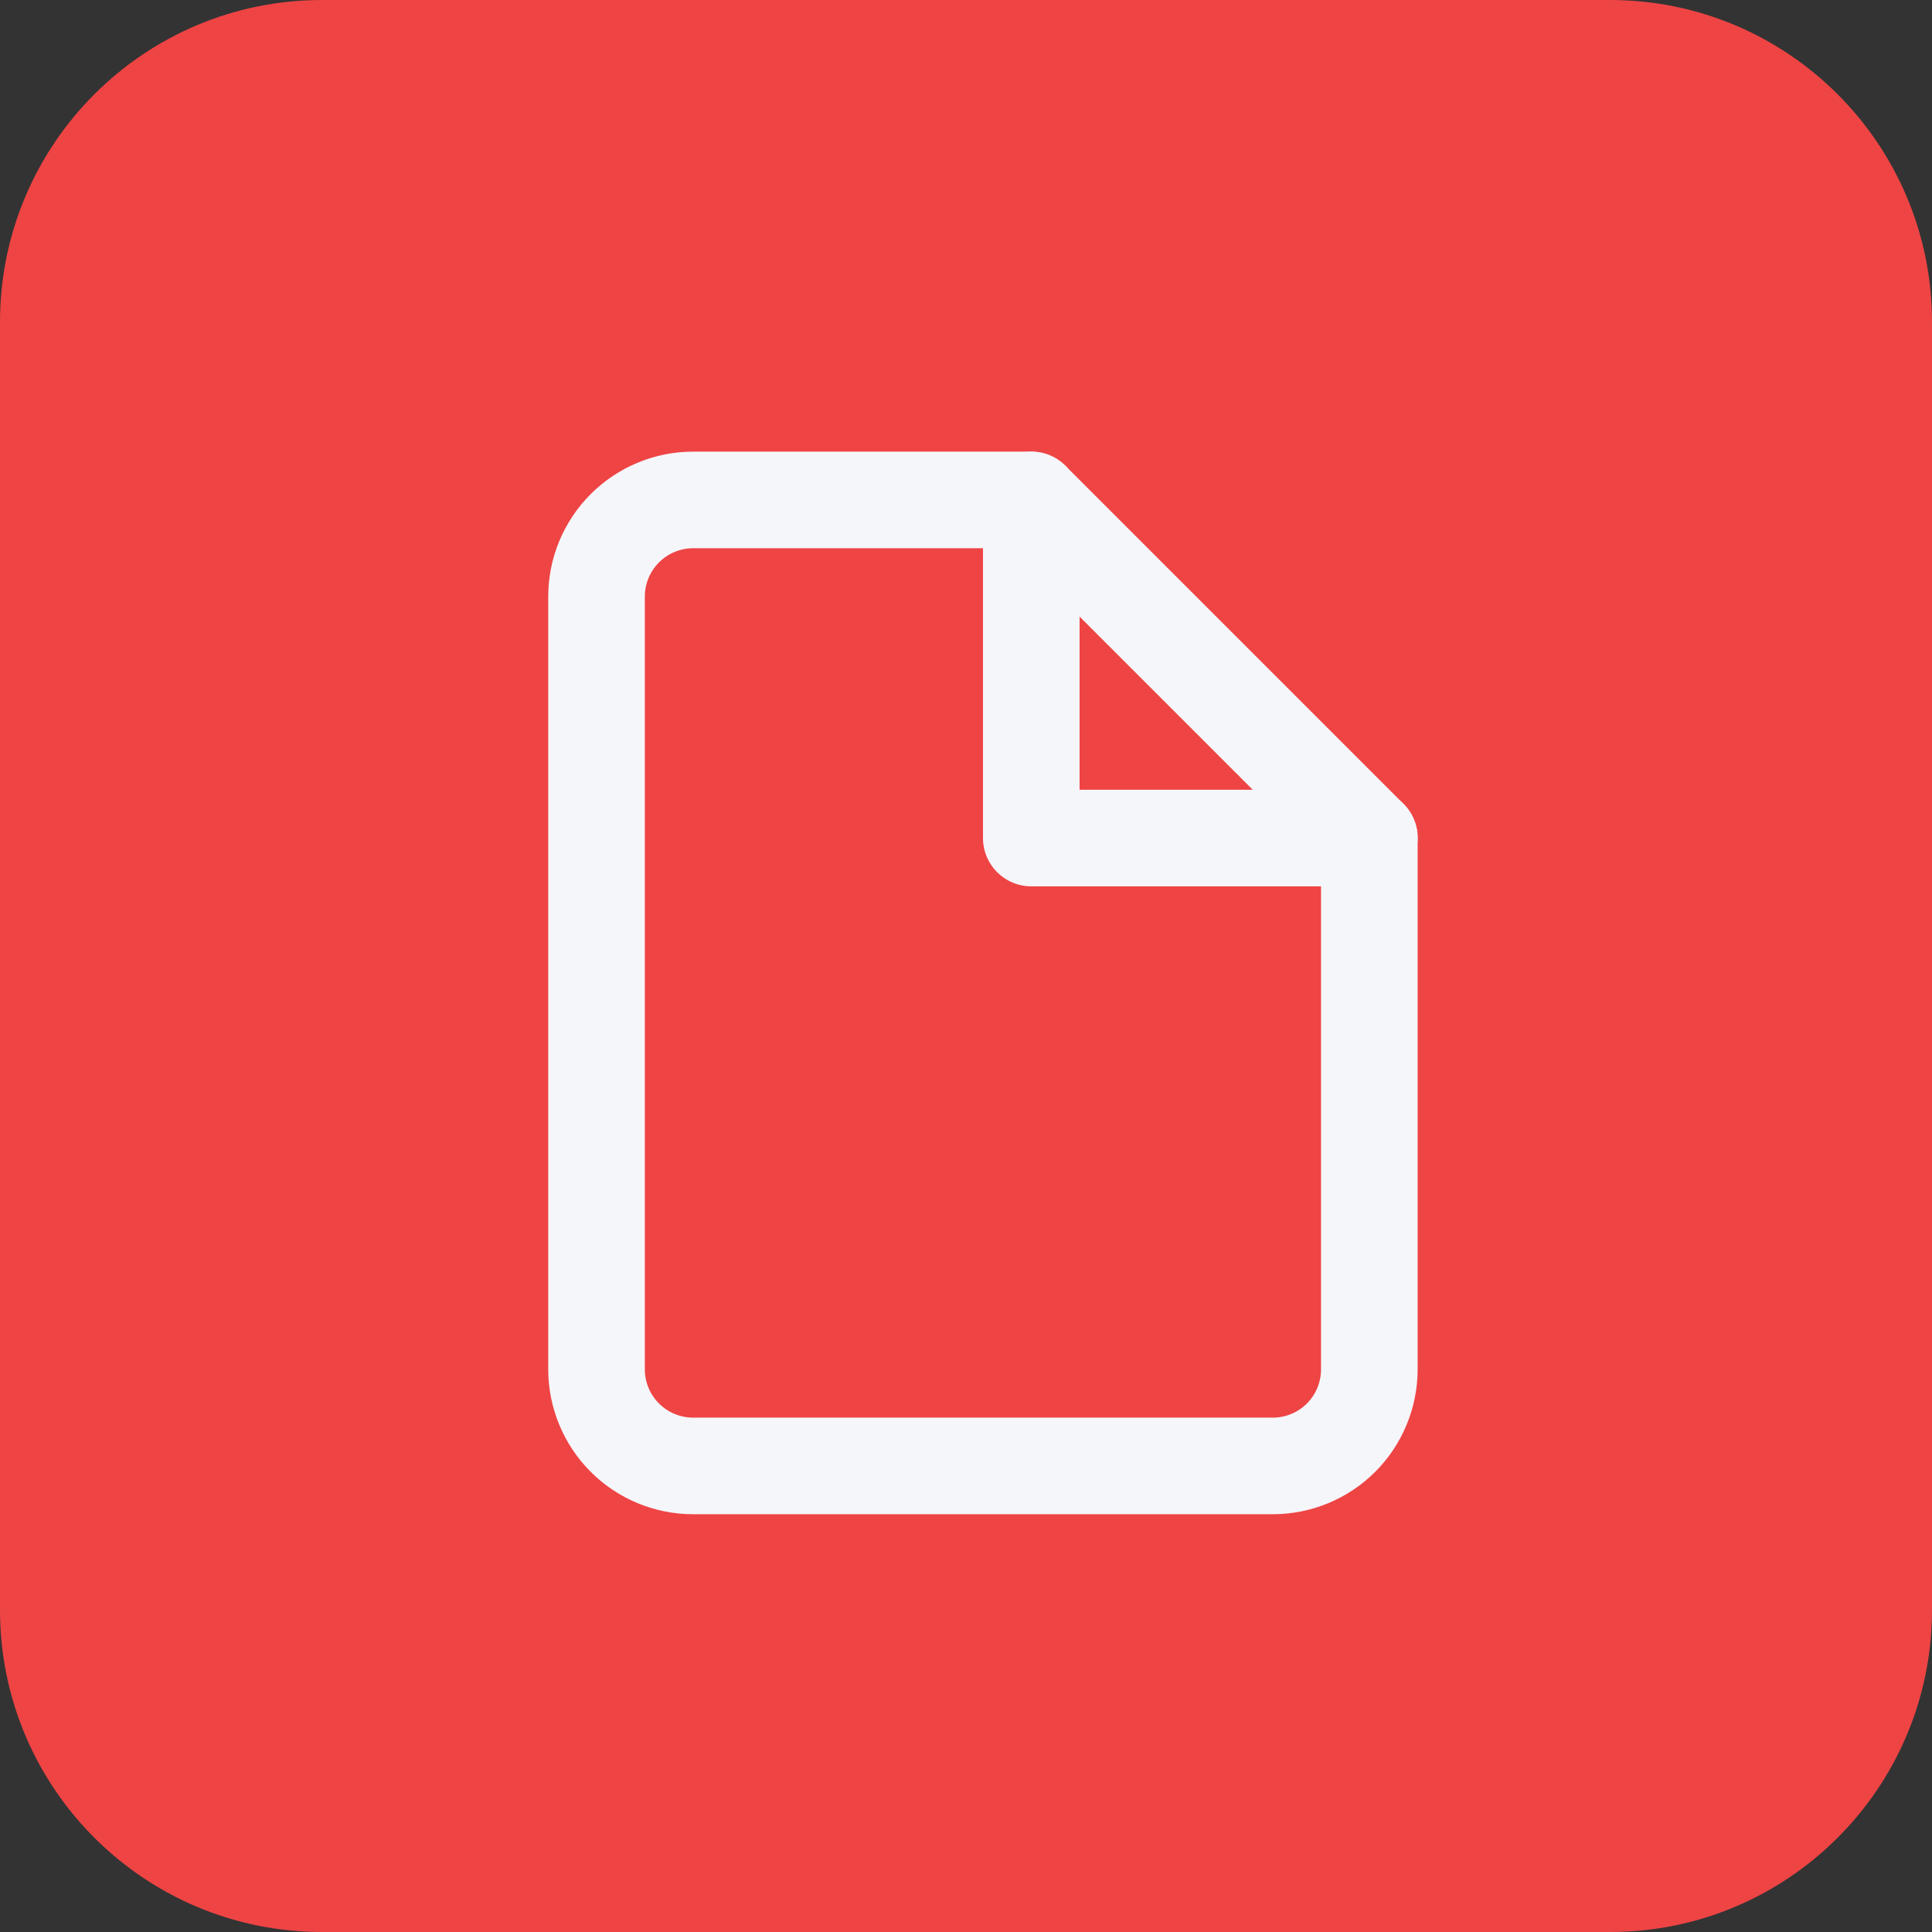 <?xml version="1.0" encoding="UTF-8"?> <svg xmlns="http://www.w3.org/2000/svg" width="38" height="38" viewBox="0 0 38 38" fill="none"><rect x="0" y="0" width="38" height="38" fill="#333333" stroke="none"/><path d="M0 6.333C0 2.836 2.836 0 6.333 0H31.667C35.164 0 38 2.836 38 6.333V31.667C38 35.164 35.164 38 31.667 38H6.333C2.836 38 0 35.164 0 31.667V6.333Z" fill="#EF4444"></path><path d="M20.283 9.833H13.633C13.13 9.833 12.646 10.034 12.29 10.39C11.934 10.746 11.733 11.229 11.733 11.733V26.933C11.733 27.437 11.934 27.921 12.29 28.277C12.646 28.633 13.13 28.833 13.633 28.833H25.033C25.537 28.833 26.021 28.633 26.377 28.277C26.733 27.921 26.933 27.437 26.933 26.933V16.483L20.283 9.833Z" stroke="#F5F6FA" stroke-width="1.9" stroke-linecap="round" stroke-linejoin="round"></path><path d="M20.284 9.833V16.483H26.934" stroke="#F5F6FA" stroke-width="1.9" stroke-linecap="round" stroke-linejoin="round"></path></svg> 